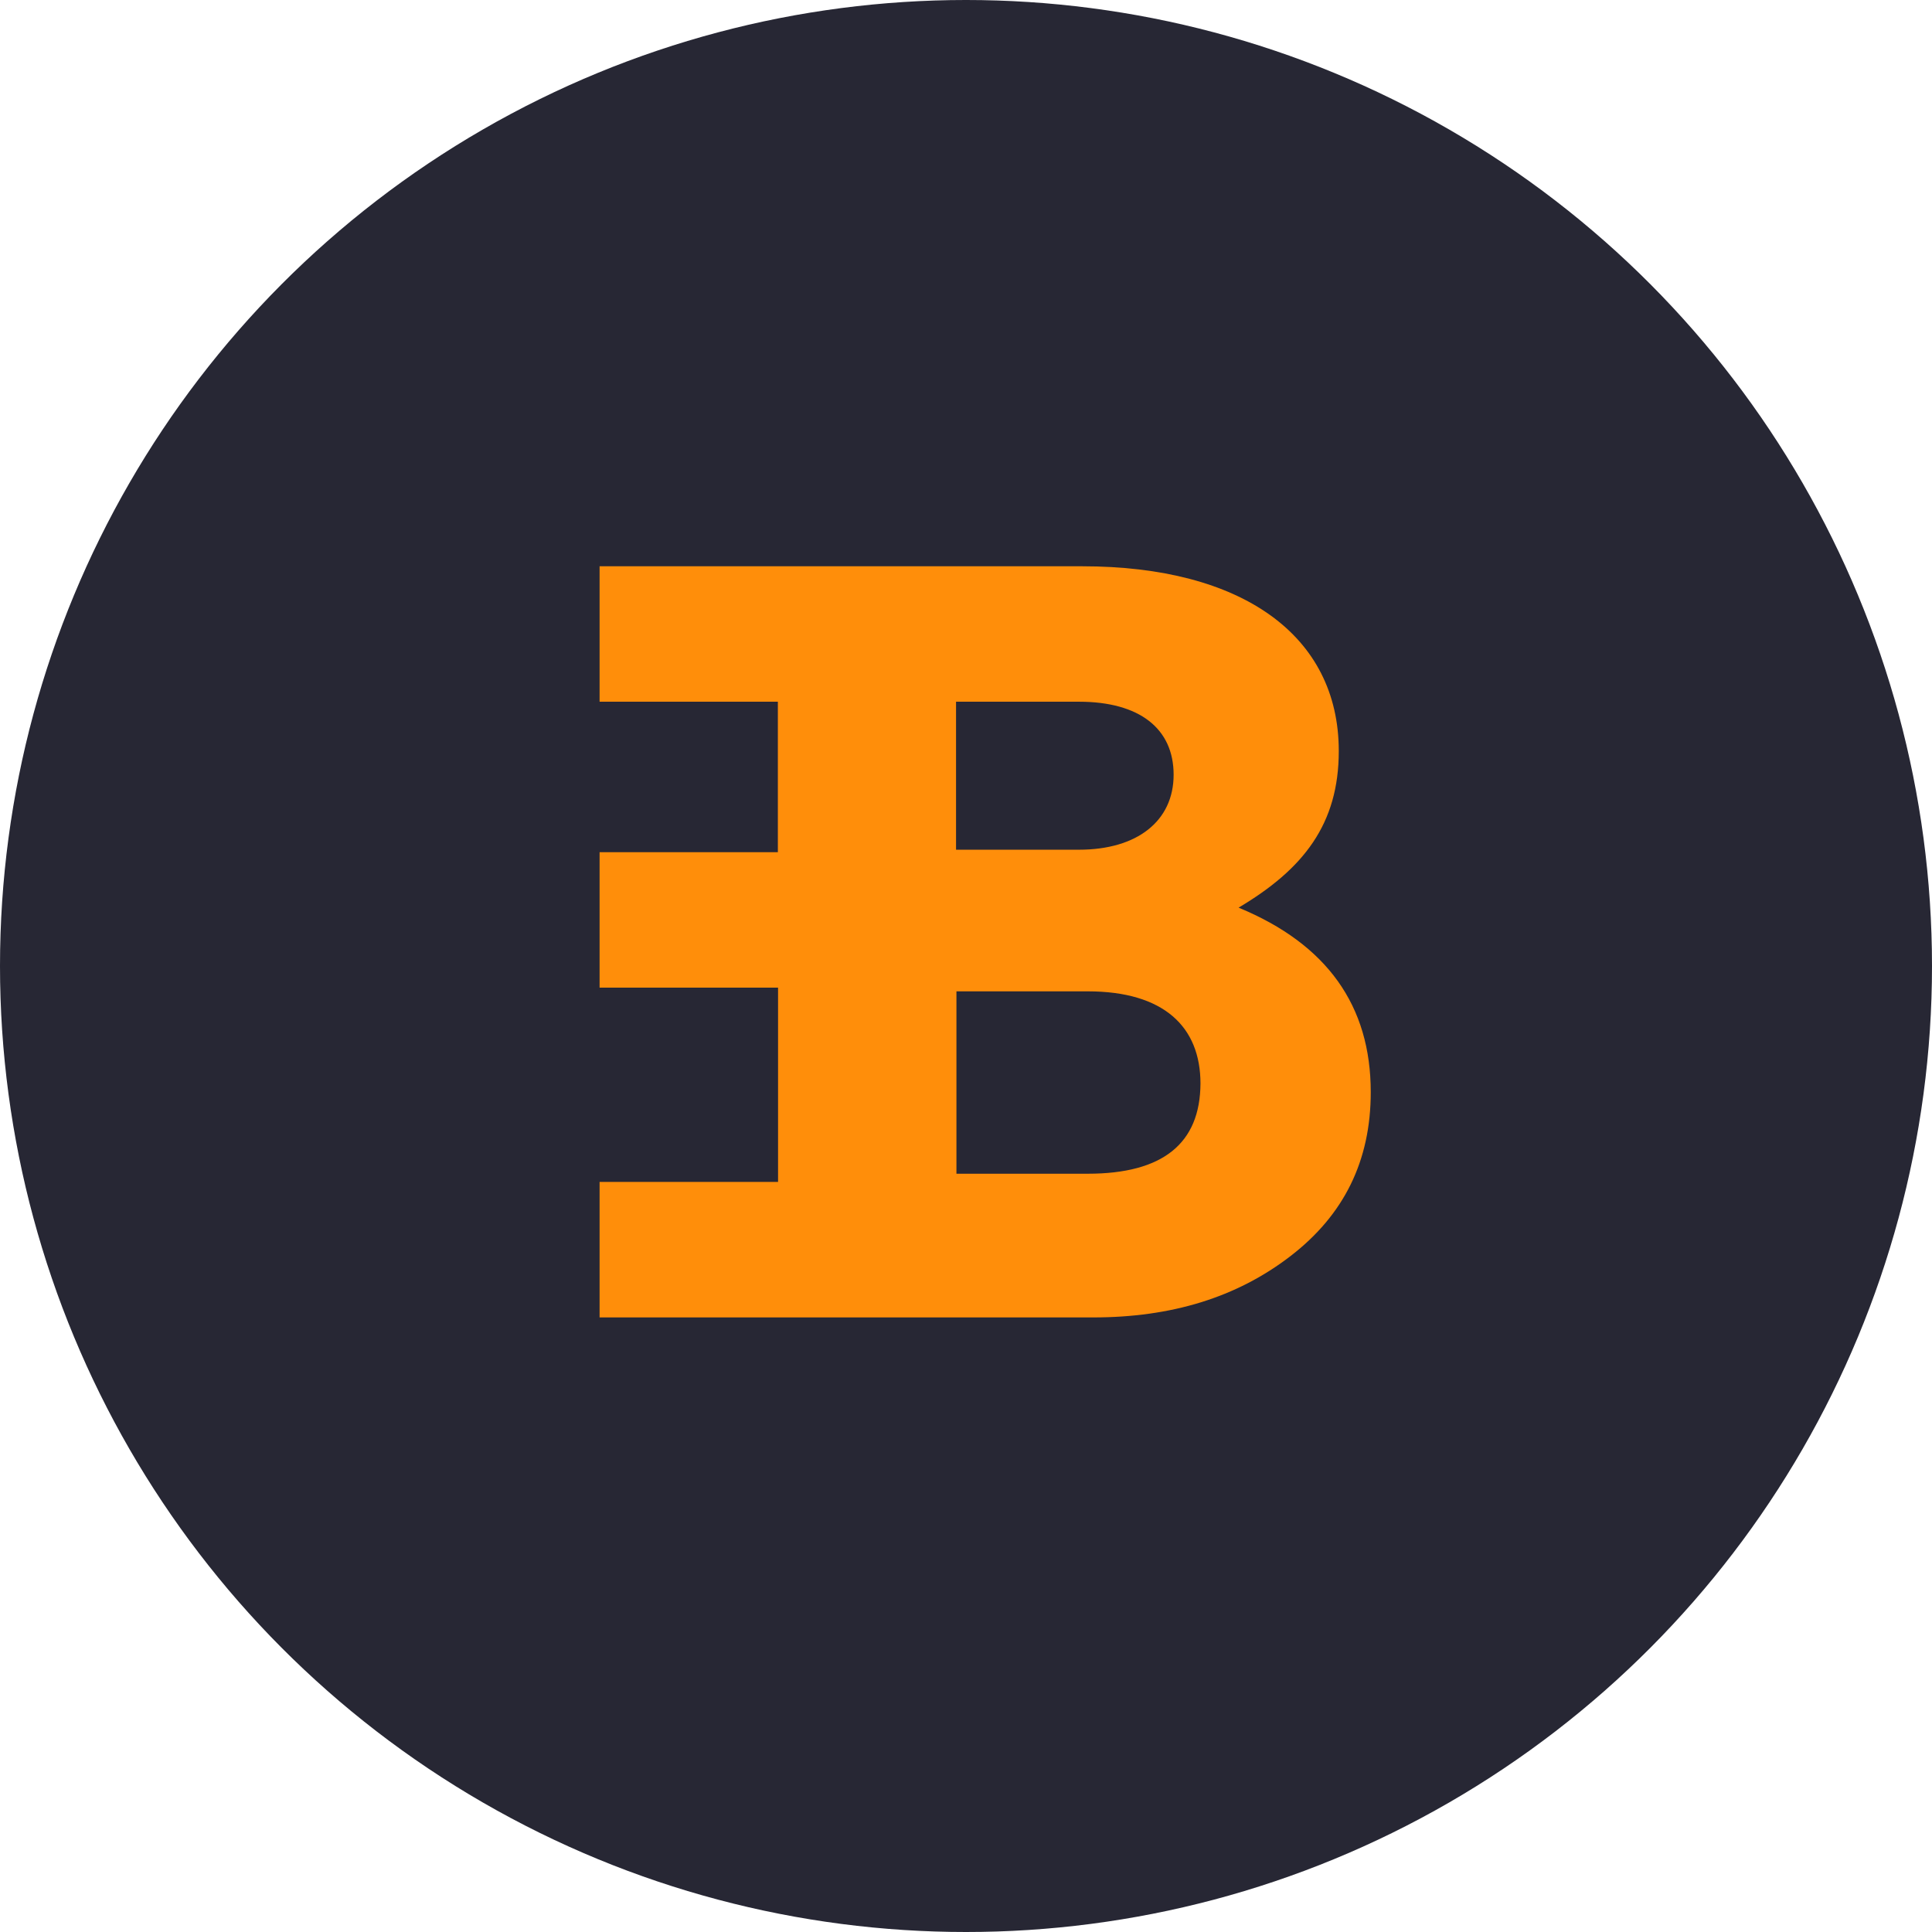 <svg width="58" height="58" viewBox="0 0 58 58" fill="none" xmlns="http://www.w3.org/2000/svg">
<circle cx="29" cy="29" r="29" fill="#272734"/>
<path d="M37.183 27.248C39.133 26.091 40.191 24.739 40.191 22.547C40.191 19.072 37.282 17 32.49 17H28.713H18V21.066H23.352V25.584H18V29.65H23.358V35.482H18V39.55H32.819C35.166 39.55 37.125 38.951 38.737 37.712C40.348 36.474 41.151 34.849 41.151 32.786C41.151 30.192 39.838 28.343 37.183 27.248ZM32.391 21.066C34.209 21.066 35.233 21.872 35.233 23.258C35.233 24.643 34.145 25.509 32.391 25.509H28.701V21.066H32.391ZM32.656 35.236H28.713V29.761H32.656C34.935 29.761 36.039 30.822 36.039 32.528C36.031 34.333 34.903 35.236 32.656 35.236Z" fill="#FF8E0A"/>
</svg>
